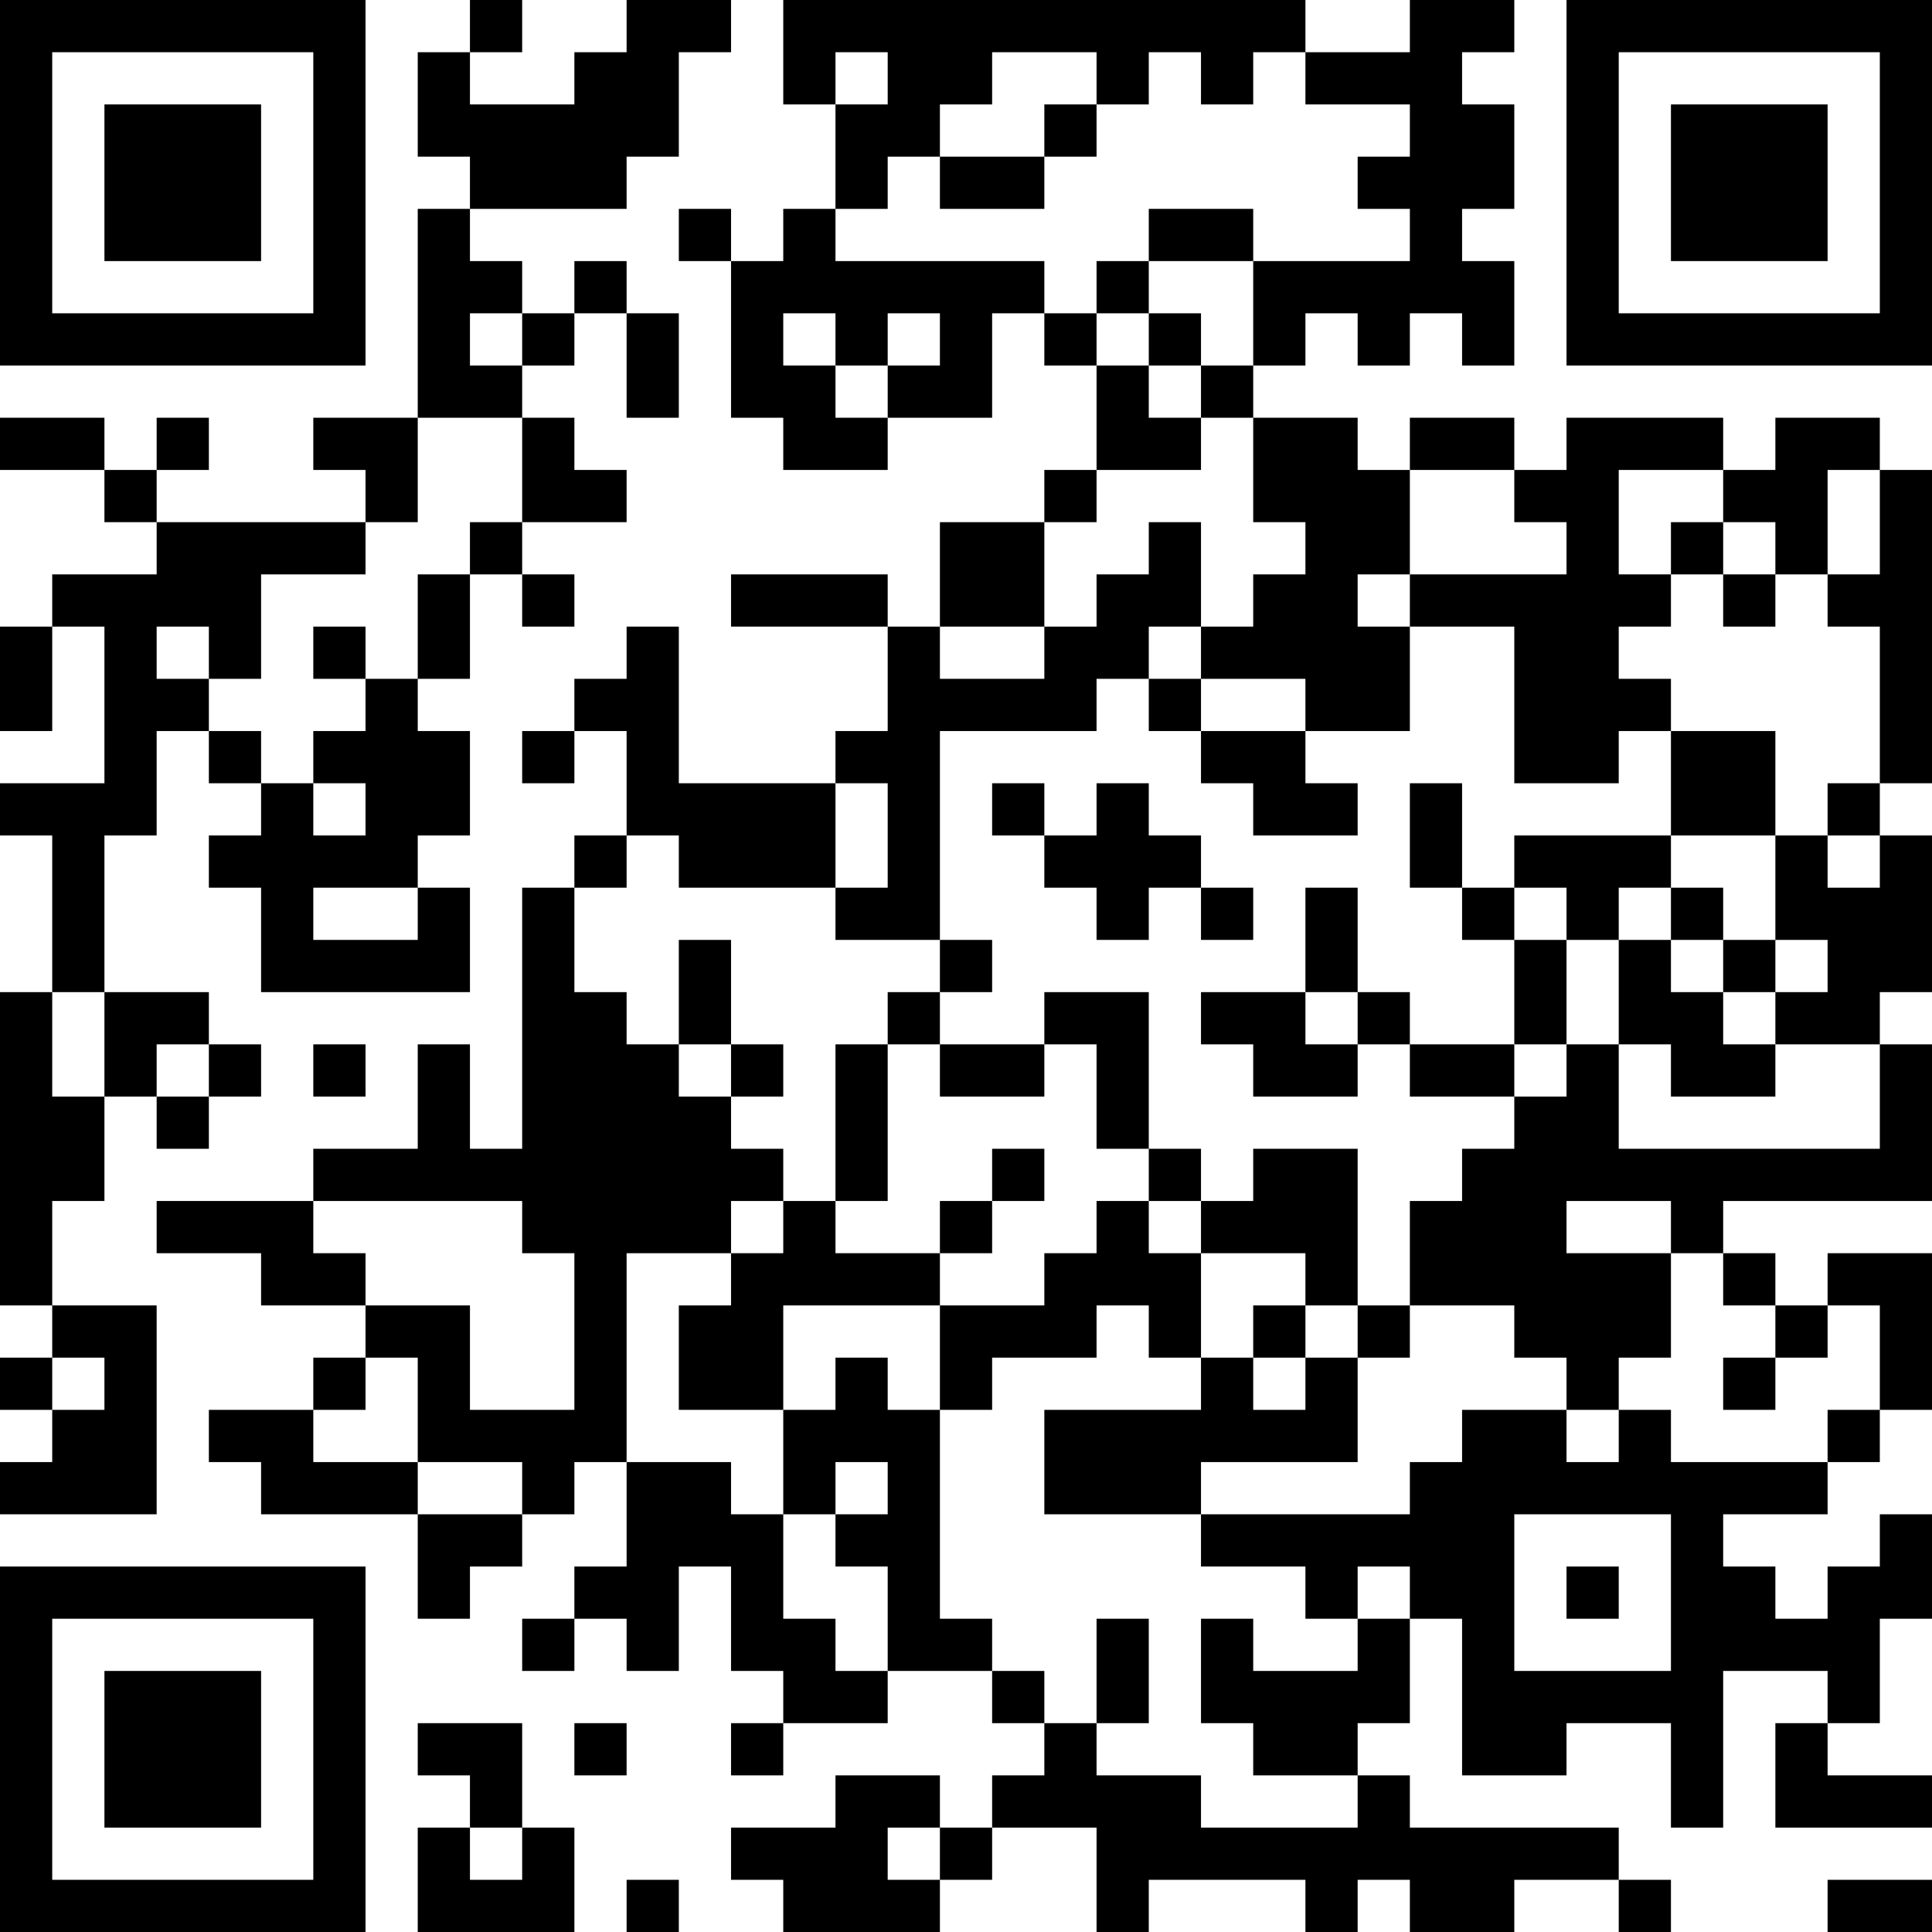<?xml version="1.0" encoding="UTF-8"?>
<svg xmlns="http://www.w3.org/2000/svg" version="1.1" width="400" height="400" viewBox="0 0 400 400"><rect x="0" y="0" width="400" height="400" fill="#ffffff"/><g transform="scale(10.811)"><g transform="translate(0,0)"><path fill-rule="evenodd" d="M9 0L9 1L8 1L8 3L9 3L9 4L8 4L8 8L6 8L6 9L7 9L7 10L3 10L3 9L4 9L4 8L3 8L3 9L2 9L2 8L0 8L0 9L2 9L2 10L3 10L3 11L1 11L1 12L0 12L0 14L1 14L1 12L2 12L2 15L0 15L0 16L1 16L1 19L0 19L0 25L1 25L1 26L0 26L0 27L1 27L1 28L0 28L0 29L3 29L3 25L1 25L1 23L2 23L2 21L3 21L3 22L4 22L4 21L5 21L5 20L4 20L4 19L2 19L2 16L3 16L3 14L4 14L4 15L5 15L5 16L4 16L4 17L5 17L5 19L9 19L9 17L8 17L8 16L9 16L9 14L8 14L8 13L9 13L9 11L10 11L10 12L11 12L11 11L10 11L10 10L12 10L12 9L11 9L11 8L10 8L10 7L11 7L11 6L12 6L12 8L13 8L13 6L12 6L12 5L11 5L11 6L10 6L10 5L9 5L9 4L12 4L12 3L13 3L13 1L14 1L14 0L12 0L12 1L11 1L11 2L9 2L9 1L10 1L10 0ZM15 0L15 2L16 2L16 4L15 4L15 5L14 5L14 4L13 4L13 5L14 5L14 8L15 8L15 9L17 9L17 8L19 8L19 6L20 6L20 7L21 7L21 9L20 9L20 10L18 10L18 12L17 12L17 11L14 11L14 12L17 12L17 14L16 14L16 15L13 15L13 12L12 12L12 13L11 13L11 14L10 14L10 15L11 15L11 14L12 14L12 16L11 16L11 17L10 17L10 22L9 22L9 20L8 20L8 22L6 22L6 23L3 23L3 24L5 24L5 25L7 25L7 26L6 26L6 27L4 27L4 28L5 28L5 29L8 29L8 31L9 31L9 30L10 30L10 29L11 29L11 28L12 28L12 30L11 30L11 31L10 31L10 32L11 32L11 31L12 31L12 32L13 32L13 30L14 30L14 32L15 32L15 33L14 33L14 34L15 34L15 33L17 33L17 32L19 32L19 33L20 33L20 34L19 34L19 35L18 35L18 34L16 34L16 35L14 35L14 36L15 36L15 37L18 37L18 36L19 36L19 35L21 35L21 37L22 37L22 36L25 36L25 37L26 37L26 36L27 36L27 37L29 37L29 36L31 36L31 37L32 37L32 36L31 36L31 35L27 35L27 34L26 34L26 33L27 33L27 31L28 31L28 34L30 34L30 33L32 33L32 35L33 35L33 32L35 32L35 33L34 33L34 35L37 35L37 34L35 34L35 33L36 33L36 31L37 31L37 29L36 29L36 30L35 30L35 31L34 31L34 30L33 30L33 29L35 29L35 28L36 28L36 27L37 27L37 24L35 24L35 25L34 25L34 24L33 24L33 23L37 23L37 20L36 20L36 19L37 19L37 16L36 16L36 15L37 15L37 9L36 9L36 8L34 8L34 9L33 9L33 8L30 8L30 9L29 9L29 8L27 8L27 9L26 9L26 8L24 8L24 7L25 7L25 6L26 6L26 7L27 7L27 6L28 6L28 7L29 7L29 5L28 5L28 4L29 4L29 2L28 2L28 1L29 1L29 0L27 0L27 1L25 1L25 0ZM16 1L16 2L17 2L17 1ZM19 1L19 2L18 2L18 3L17 3L17 4L16 4L16 5L20 5L20 6L21 6L21 7L22 7L22 8L23 8L23 9L21 9L21 10L20 10L20 12L18 12L18 13L20 13L20 12L21 12L21 11L22 11L22 10L23 10L23 12L22 12L22 13L21 13L21 14L18 14L18 18L16 18L16 17L17 17L17 15L16 15L16 17L13 17L13 16L12 16L12 17L11 17L11 19L12 19L12 20L13 20L13 21L14 21L14 22L15 22L15 23L14 23L14 24L12 24L12 28L14 28L14 29L15 29L15 31L16 31L16 32L17 32L17 30L16 30L16 29L17 29L17 28L16 28L16 29L15 29L15 27L16 27L16 26L17 26L17 27L18 27L18 31L19 31L19 32L20 32L20 33L21 33L21 34L23 34L23 35L26 35L26 34L24 34L24 33L23 33L23 31L24 31L24 32L26 32L26 31L27 31L27 30L26 30L26 31L25 31L25 30L23 30L23 29L27 29L27 28L28 28L28 27L30 27L30 28L31 28L31 27L32 27L32 28L35 28L35 27L36 27L36 25L35 25L35 26L34 26L34 25L33 25L33 24L32 24L32 23L30 23L30 24L32 24L32 26L31 26L31 27L30 27L30 26L29 26L29 25L27 25L27 23L28 23L28 22L29 22L29 21L30 21L30 20L31 20L31 22L36 22L36 20L34 20L34 19L35 19L35 18L34 18L34 16L35 16L35 17L36 17L36 16L35 16L35 15L36 15L36 12L35 12L35 11L36 11L36 9L35 9L35 11L34 11L34 10L33 10L33 9L31 9L31 11L32 11L32 12L31 12L31 13L32 13L32 14L31 14L31 15L29 15L29 12L27 12L27 11L30 11L30 10L29 10L29 9L27 9L27 11L26 11L26 12L27 12L27 14L25 14L25 13L23 13L23 12L24 12L24 11L25 11L25 10L24 10L24 8L23 8L23 7L24 7L24 5L27 5L27 4L26 4L26 3L27 3L27 2L25 2L25 1L24 1L24 2L23 2L23 1L22 1L22 2L21 2L21 1ZM20 2L20 3L18 3L18 4L20 4L20 3L21 3L21 2ZM22 4L22 5L21 5L21 6L22 6L22 7L23 7L23 6L22 6L22 5L24 5L24 4ZM9 6L9 7L10 7L10 6ZM15 6L15 7L16 7L16 8L17 8L17 7L18 7L18 6L17 6L17 7L16 7L16 6ZM8 8L8 10L7 10L7 11L5 11L5 13L4 13L4 12L3 12L3 13L4 13L4 14L5 14L5 15L6 15L6 16L7 16L7 15L6 15L6 14L7 14L7 13L8 13L8 11L9 11L9 10L10 10L10 8ZM32 10L32 11L33 11L33 12L34 12L34 11L33 11L33 10ZM6 12L6 13L7 13L7 12ZM22 13L22 14L23 14L23 15L24 15L24 16L26 16L26 15L25 15L25 14L23 14L23 13ZM32 14L32 16L29 16L29 17L28 17L28 15L27 15L27 17L28 17L28 18L29 18L29 20L27 20L27 19L26 19L26 17L25 17L25 19L23 19L23 20L24 20L24 21L26 21L26 20L27 20L27 21L29 21L29 20L30 20L30 18L31 18L31 20L32 20L32 21L34 21L34 20L33 20L33 19L34 19L34 18L33 18L33 17L32 17L32 16L34 16L34 14ZM19 15L19 16L20 16L20 17L21 17L21 18L22 18L22 17L23 17L23 18L24 18L24 17L23 17L23 16L22 16L22 15L21 15L21 16L20 16L20 15ZM6 17L6 18L8 18L8 17ZM29 17L29 18L30 18L30 17ZM31 17L31 18L32 18L32 19L33 19L33 18L32 18L32 17ZM13 18L13 20L14 20L14 21L15 21L15 20L14 20L14 18ZM18 18L18 19L17 19L17 20L16 20L16 23L15 23L15 24L14 24L14 25L13 25L13 27L15 27L15 25L18 25L18 27L19 27L19 26L21 26L21 25L22 25L22 26L23 26L23 27L20 27L20 29L23 29L23 28L26 28L26 26L27 26L27 25L26 25L26 22L24 22L24 23L23 23L23 22L22 22L22 19L20 19L20 20L18 20L18 19L19 19L19 18ZM1 19L1 21L2 21L2 19ZM25 19L25 20L26 20L26 19ZM3 20L3 21L4 21L4 20ZM6 20L6 21L7 21L7 20ZM17 20L17 23L16 23L16 24L18 24L18 25L20 25L20 24L21 24L21 23L22 23L22 24L23 24L23 26L24 26L24 27L25 27L25 26L26 26L26 25L25 25L25 24L23 24L23 23L22 23L22 22L21 22L21 20L20 20L20 21L18 21L18 20ZM19 22L19 23L18 23L18 24L19 24L19 23L20 23L20 22ZM6 23L6 24L7 24L7 25L9 25L9 27L11 27L11 24L10 24L10 23ZM24 25L24 26L25 26L25 25ZM1 26L1 27L2 27L2 26ZM7 26L7 27L6 27L6 28L8 28L8 29L10 29L10 28L8 28L8 26ZM33 26L33 27L34 27L34 26ZM29 29L29 32L32 32L32 29ZM30 30L30 31L31 31L31 30ZM21 31L21 33L22 33L22 31ZM8 33L8 34L9 34L9 35L8 35L8 37L11 37L11 35L10 35L10 33ZM11 33L11 34L12 34L12 33ZM9 35L9 36L10 36L10 35ZM17 35L17 36L18 36L18 35ZM12 36L12 37L13 37L13 36ZM35 36L35 37L37 37L37 36ZM0 0L0 7L7 7L7 0ZM1 1L1 6L6 6L6 1ZM2 2L2 5L5 5L5 2ZM30 0L30 7L37 7L37 0ZM31 1L31 6L36 6L36 1ZM32 2L32 5L35 5L35 2ZM0 30L0 37L7 37L7 30ZM1 31L1 36L6 36L6 31ZM2 32L2 35L5 35L5 32Z" fill="#000000"/></g></g></svg>
